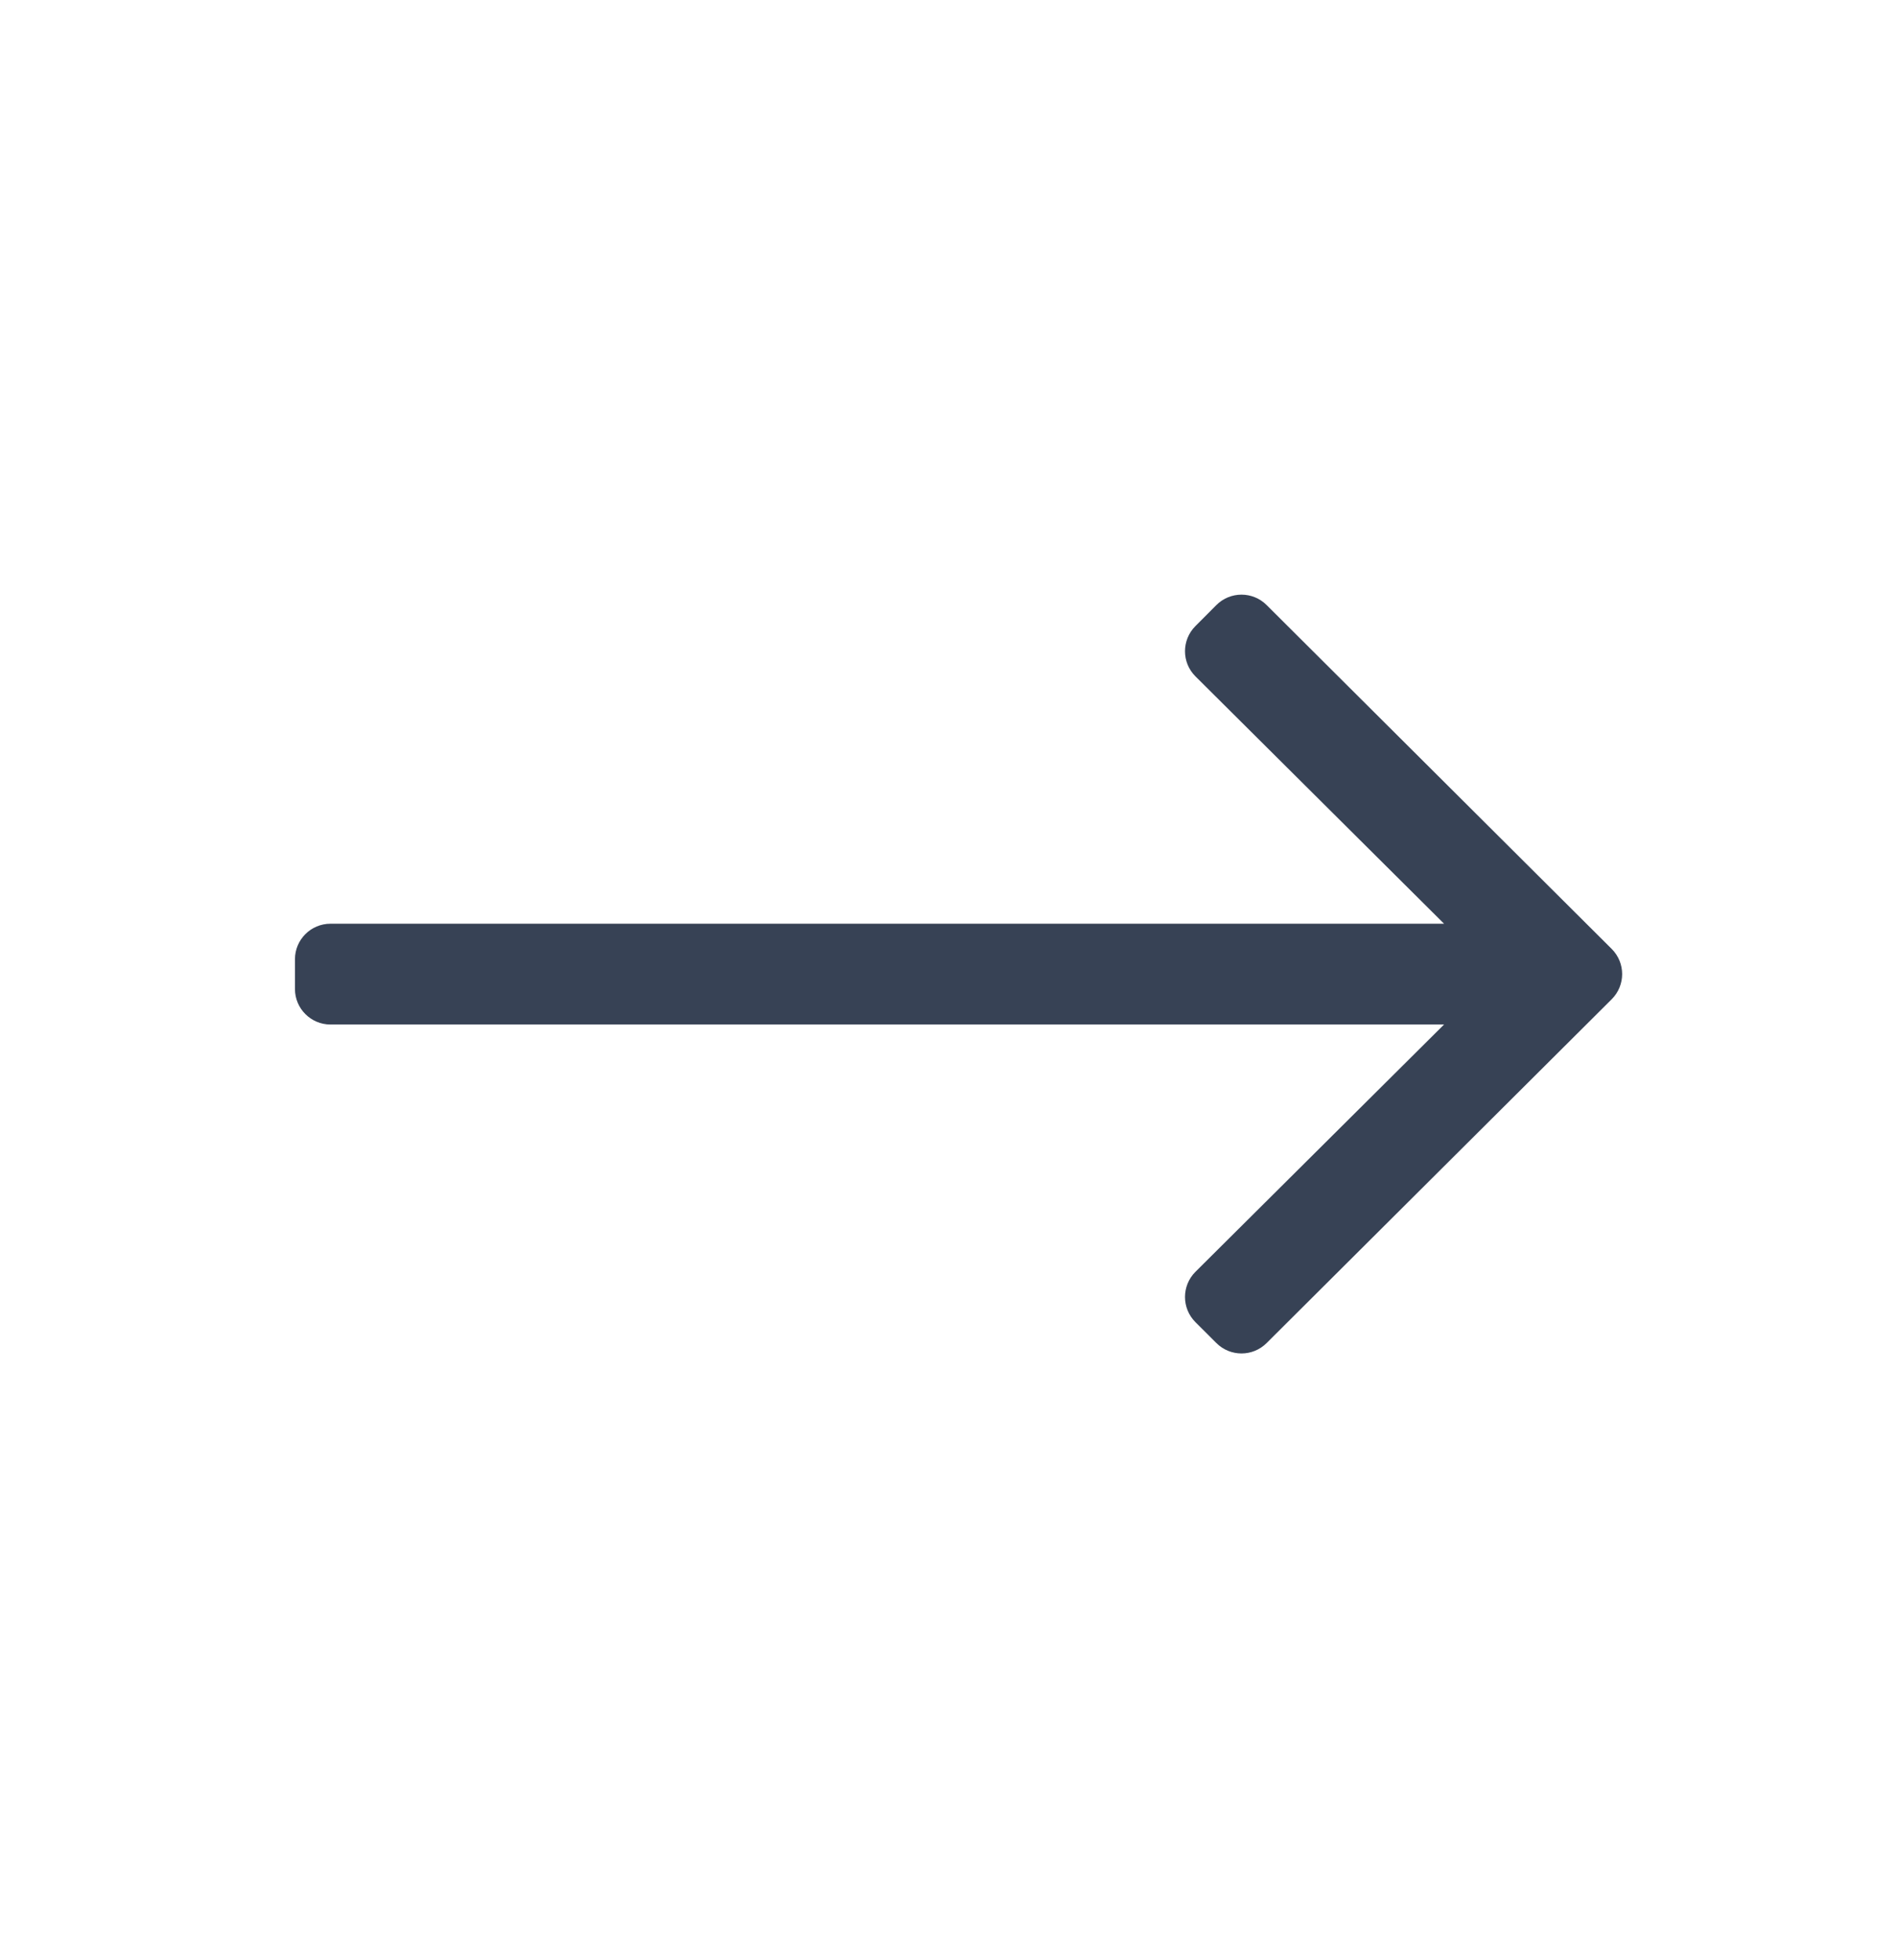 <svg xmlns="http://www.w3.org/2000/svg" width="30" height="31" viewBox="0 0 30 31">
    <g fill="none" fill-rule="evenodd">
        <path d="M0 0H30V30H0z" transform="translate(0 .738)"/>
        <path fill="#374255" d="M19.246 8.831l-.331.332c-.22.22-.22.576 0 .795l3.934 3.912H5.229c-.31 0-.562.252-.562.562v.47c0 .31.252.562.562.562h17.62l-3.934 3.911c-.22.22-.22.576 0 .796l.331.33c.22.22.576.22.796 0l5.46-5.437c.22-.22.22-.575 0-.795l-5.46-5.438c-.22-.22-.576-.22-.796 0z" transform="translate(0 .738)"/>
    </g>
</svg>
